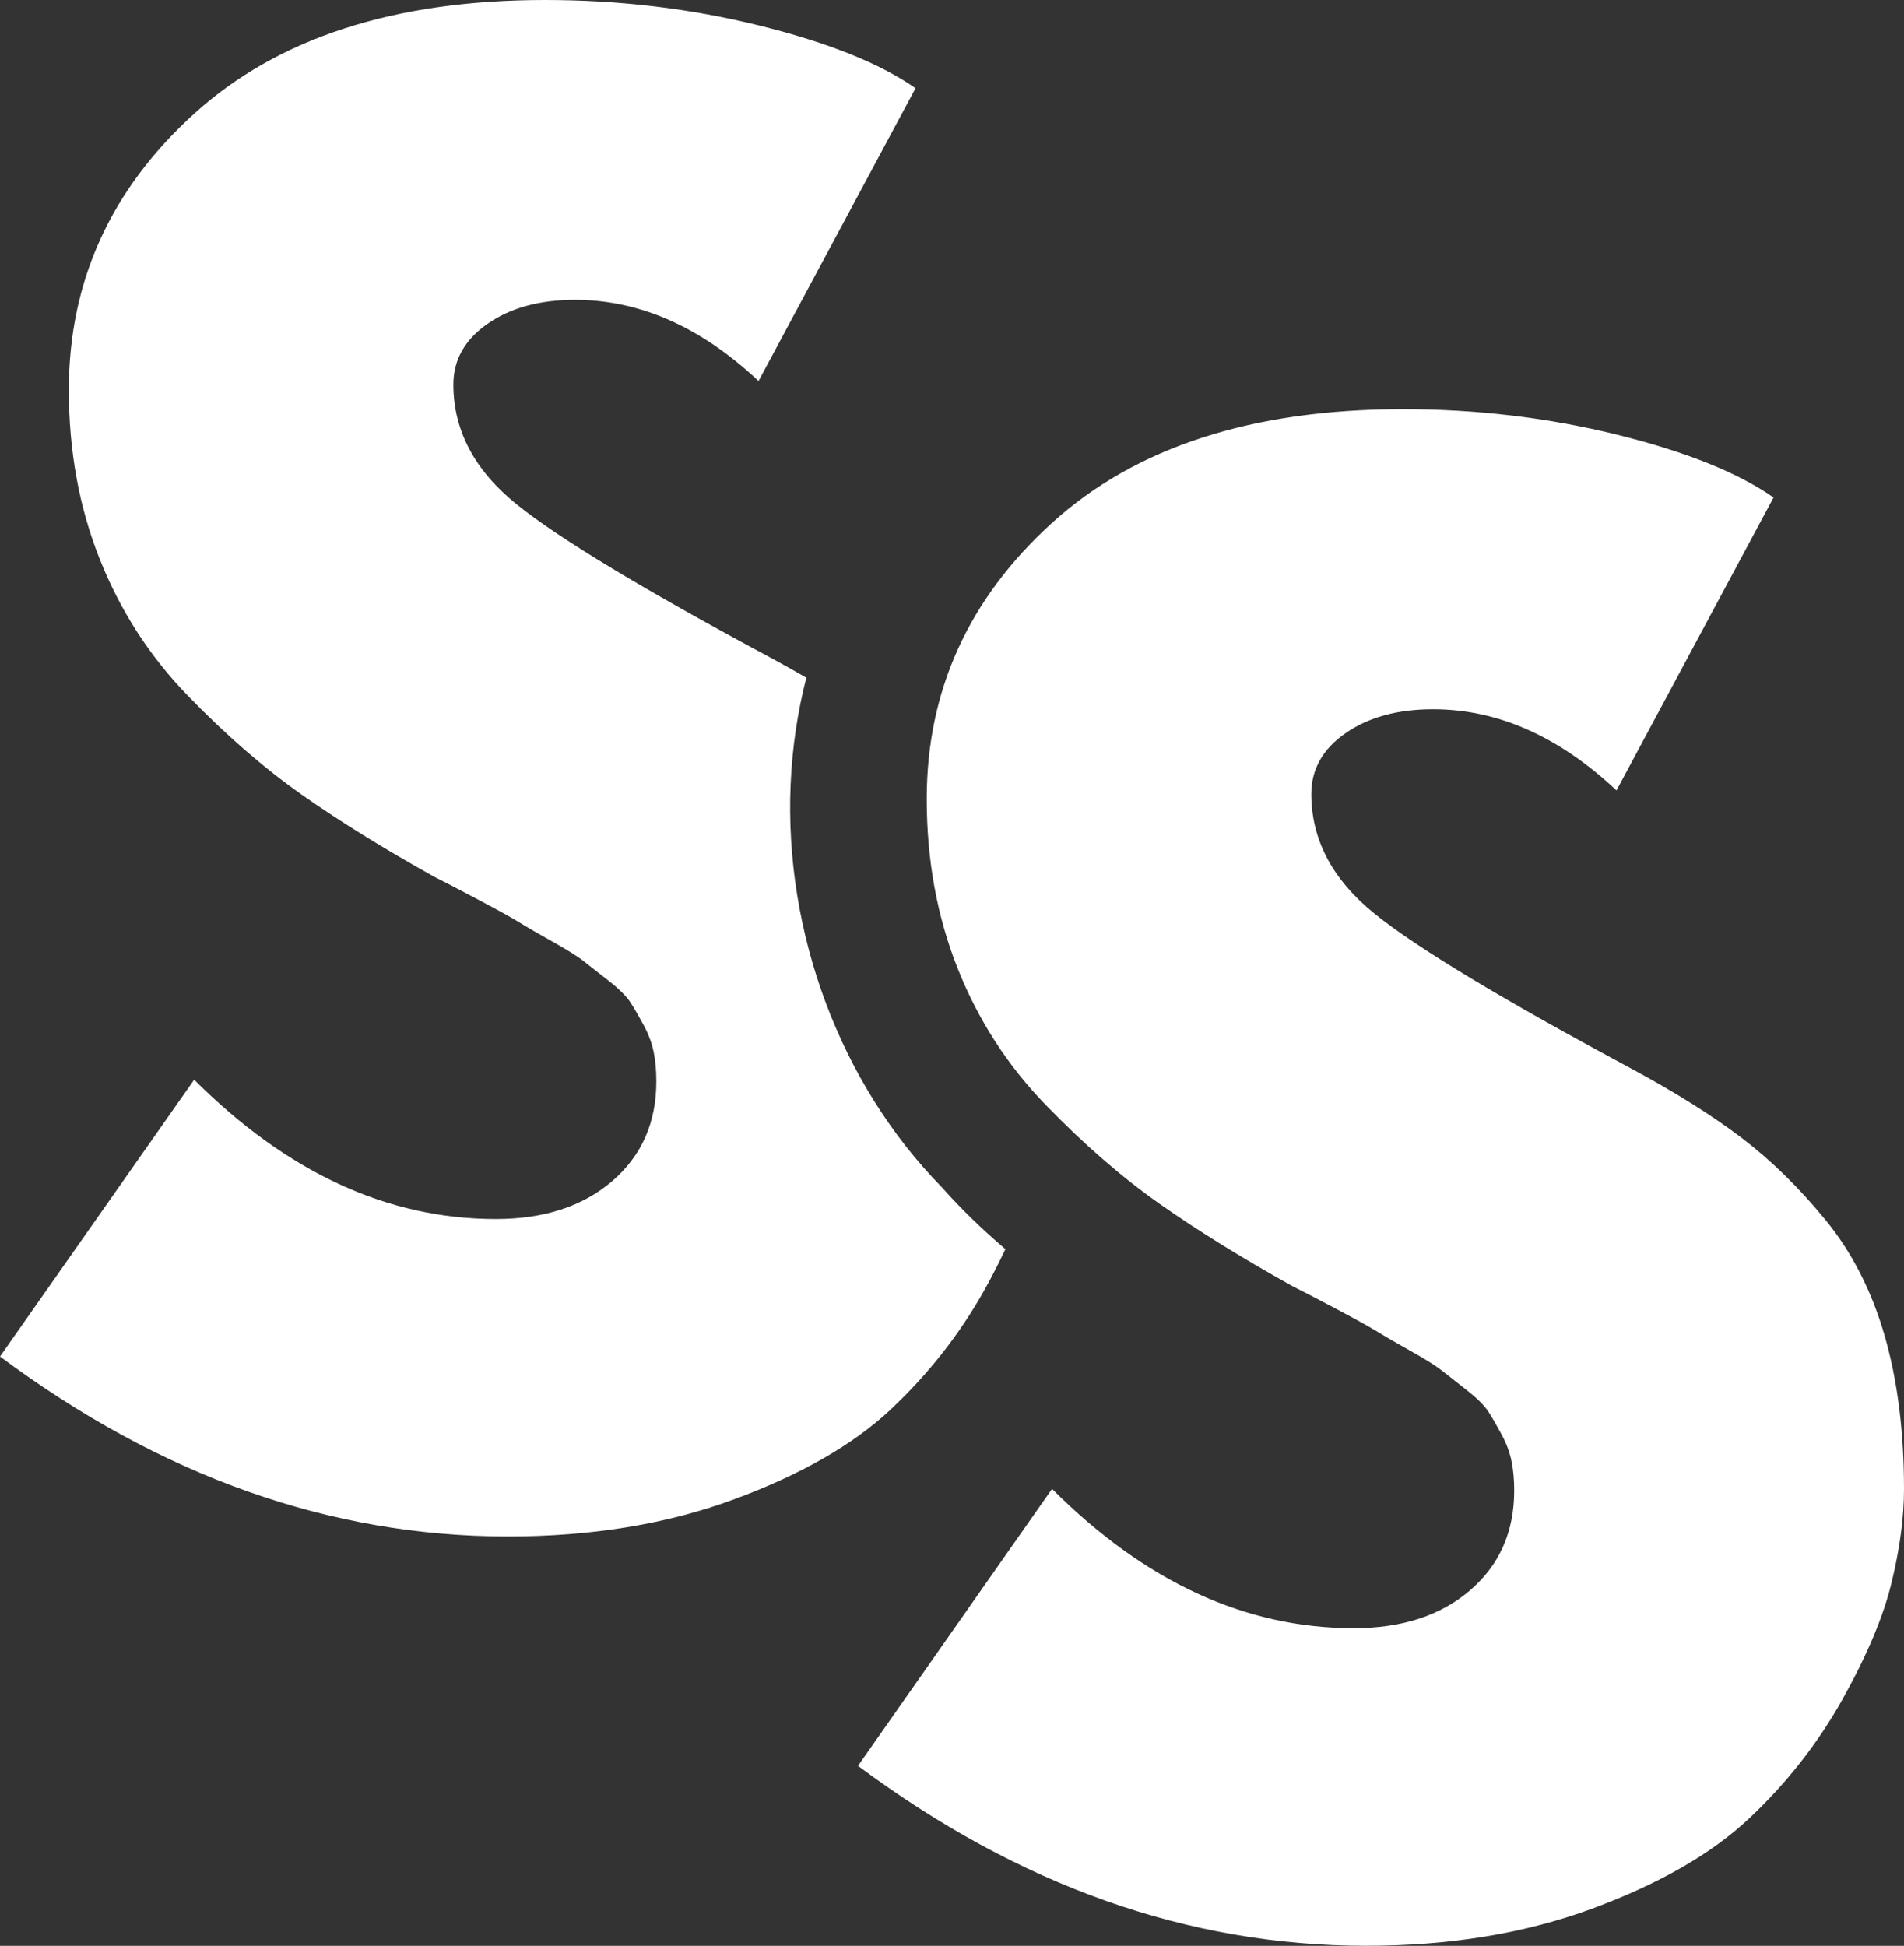 <?xml version="1.0" encoding="UTF-8"?>
<svg id="Layer_2" data-name="Layer 2" xmlns="http://www.w3.org/2000/svg" viewBox="0 0 270.46 276.39">
  <rect x="0" y="0" width="270.46" height="276.39" fill="#333333" stroke="none"/>
  <defs>
    <style>
      .cls-1 {
        fill: #ffffff;
      }
    </style>
  </defs>
  <g id="Layer_2-2" data-name="Layer 2">
    <g>
      <path class="cls-1" d="m126.53,200.19c5.34-5.01,9.77-10.65,13.28-16.91,1.14-2.03,2.11-3.96,3-5.85-3.17-2.7-6.22-5.63-9.09-8.86-14.34-14.65-22.34-36.03-21.41-57.22.23-5.21.99-10.25,2.23-15.09-1.45-.84-2.96-1.69-4.54-2.55-18.38-9.85-30.57-17.2-36.58-22.05-6.01-4.84-9.02-10.52-9.02-17.04,0-3.51,1.63-6.39,4.89-8.65s7.39-3.38,12.4-3.38c9.18,0,17.87,3.84,26.06,11.53l22.3-41.59c-5.01-3.51-12.4-6.47-22.18-8.9-9.77-2.42-19.92-3.63-30.44-3.63-21.38,0-38,5.39-49.86,16.16-11.86,10.77-17.79,23.84-17.79,39.21,0,8.69,1.46,16.7,4.39,24.05,2.92,7.35,7.1,13.82,12.53,19.42,5.43,5.6,10.81,10.27,16.16,14.03,5.34,3.76,11.61,7.64,18.79,11.65,1.34.67,3.42,1.75,6.27,3.26,2.84,1.5,4.8,2.59,5.89,3.26,1.08.67,2.67,1.59,4.76,2.76,2.09,1.17,3.55,2.09,4.39,2.76.83.67,2.01,1.59,3.51,2.76,1.5,1.17,2.55,2.22,3.13,3.13.58.92,1.21,2.01,1.88,3.26.67,1.25,1.13,2.51,1.38,3.76.25,1.25.37,2.63.37,4.13,0,5.85-2.09,10.57-6.26,14.16-4.18,3.59-9.69,5.39-16.54,5.39-15.37,0-29.65-6.6-42.85-19.79L0,192.68c22.88,17.04,46.94,25.56,72.16,25.56,11.86,0,22.55-1.75,32.07-5.26,9.52-3.51,16.95-7.77,22.3-12.78Z"/>
      <path class="cls-1" d="m251.92,70.68l-22.3,41.59c-8.19-7.68-16.87-11.53-26.06-11.53-5.01,0-9.14,1.13-12.4,3.38s-4.89,5.14-4.89,8.65c0,6.51,3.01,12.19,9.02,17.04,6.01,4.85,18.2,12.19,36.58,22.05,6.18,3.34,11.36,6.6,15.54,9.77,4.17,3.18,8.14,7.06,11.9,11.65,3.76,4.6,6.55,10.07,8.39,16.41,1.83,6.35,2.76,13.62,2.76,21.8,0,4.01-.59,8.44-1.76,13.28-1.17,4.85-3.51,10.4-7.01,16.66-3.51,6.26-7.94,11.9-13.28,16.91-5.35,5.01-12.78,9.27-22.3,12.78-9.52,3.51-20.21,5.26-32.07,5.26-25.22,0-49.28-8.52-72.16-25.56l27.56-39.34c13.19,13.2,27.48,19.79,42.85,19.79,6.85,0,12.36-1.79,16.54-5.39,4.17-3.59,6.26-8.31,6.26-14.16,0-1.5-.12-2.88-.37-4.13-.25-1.25-.71-2.51-1.38-3.76-.67-1.25-1.3-2.34-1.88-3.26-.59-.92-1.63-1.96-3.13-3.13-1.5-1.17-2.67-2.09-3.51-2.76-.84-.67-2.3-1.59-4.39-2.76-2.09-1.17-3.68-2.09-4.76-2.76-1.09-.67-3.05-1.75-5.89-3.26-2.84-1.5-4.93-2.59-6.27-3.26-7.18-4.01-13.45-7.89-18.79-11.65-5.35-3.76-10.73-8.43-16.16-14.03-5.43-5.59-9.61-12.07-12.53-19.42-2.92-7.35-4.39-15.37-4.39-24.05,0-15.37,5.93-28.44,17.79-39.21,11.86-10.78,28.48-16.16,49.86-16.16,10.52,0,20.67,1.21,30.44,3.63,9.77,2.42,17.16,5.39,22.18,8.9Z"/>
    </g>
  </g>
</svg>